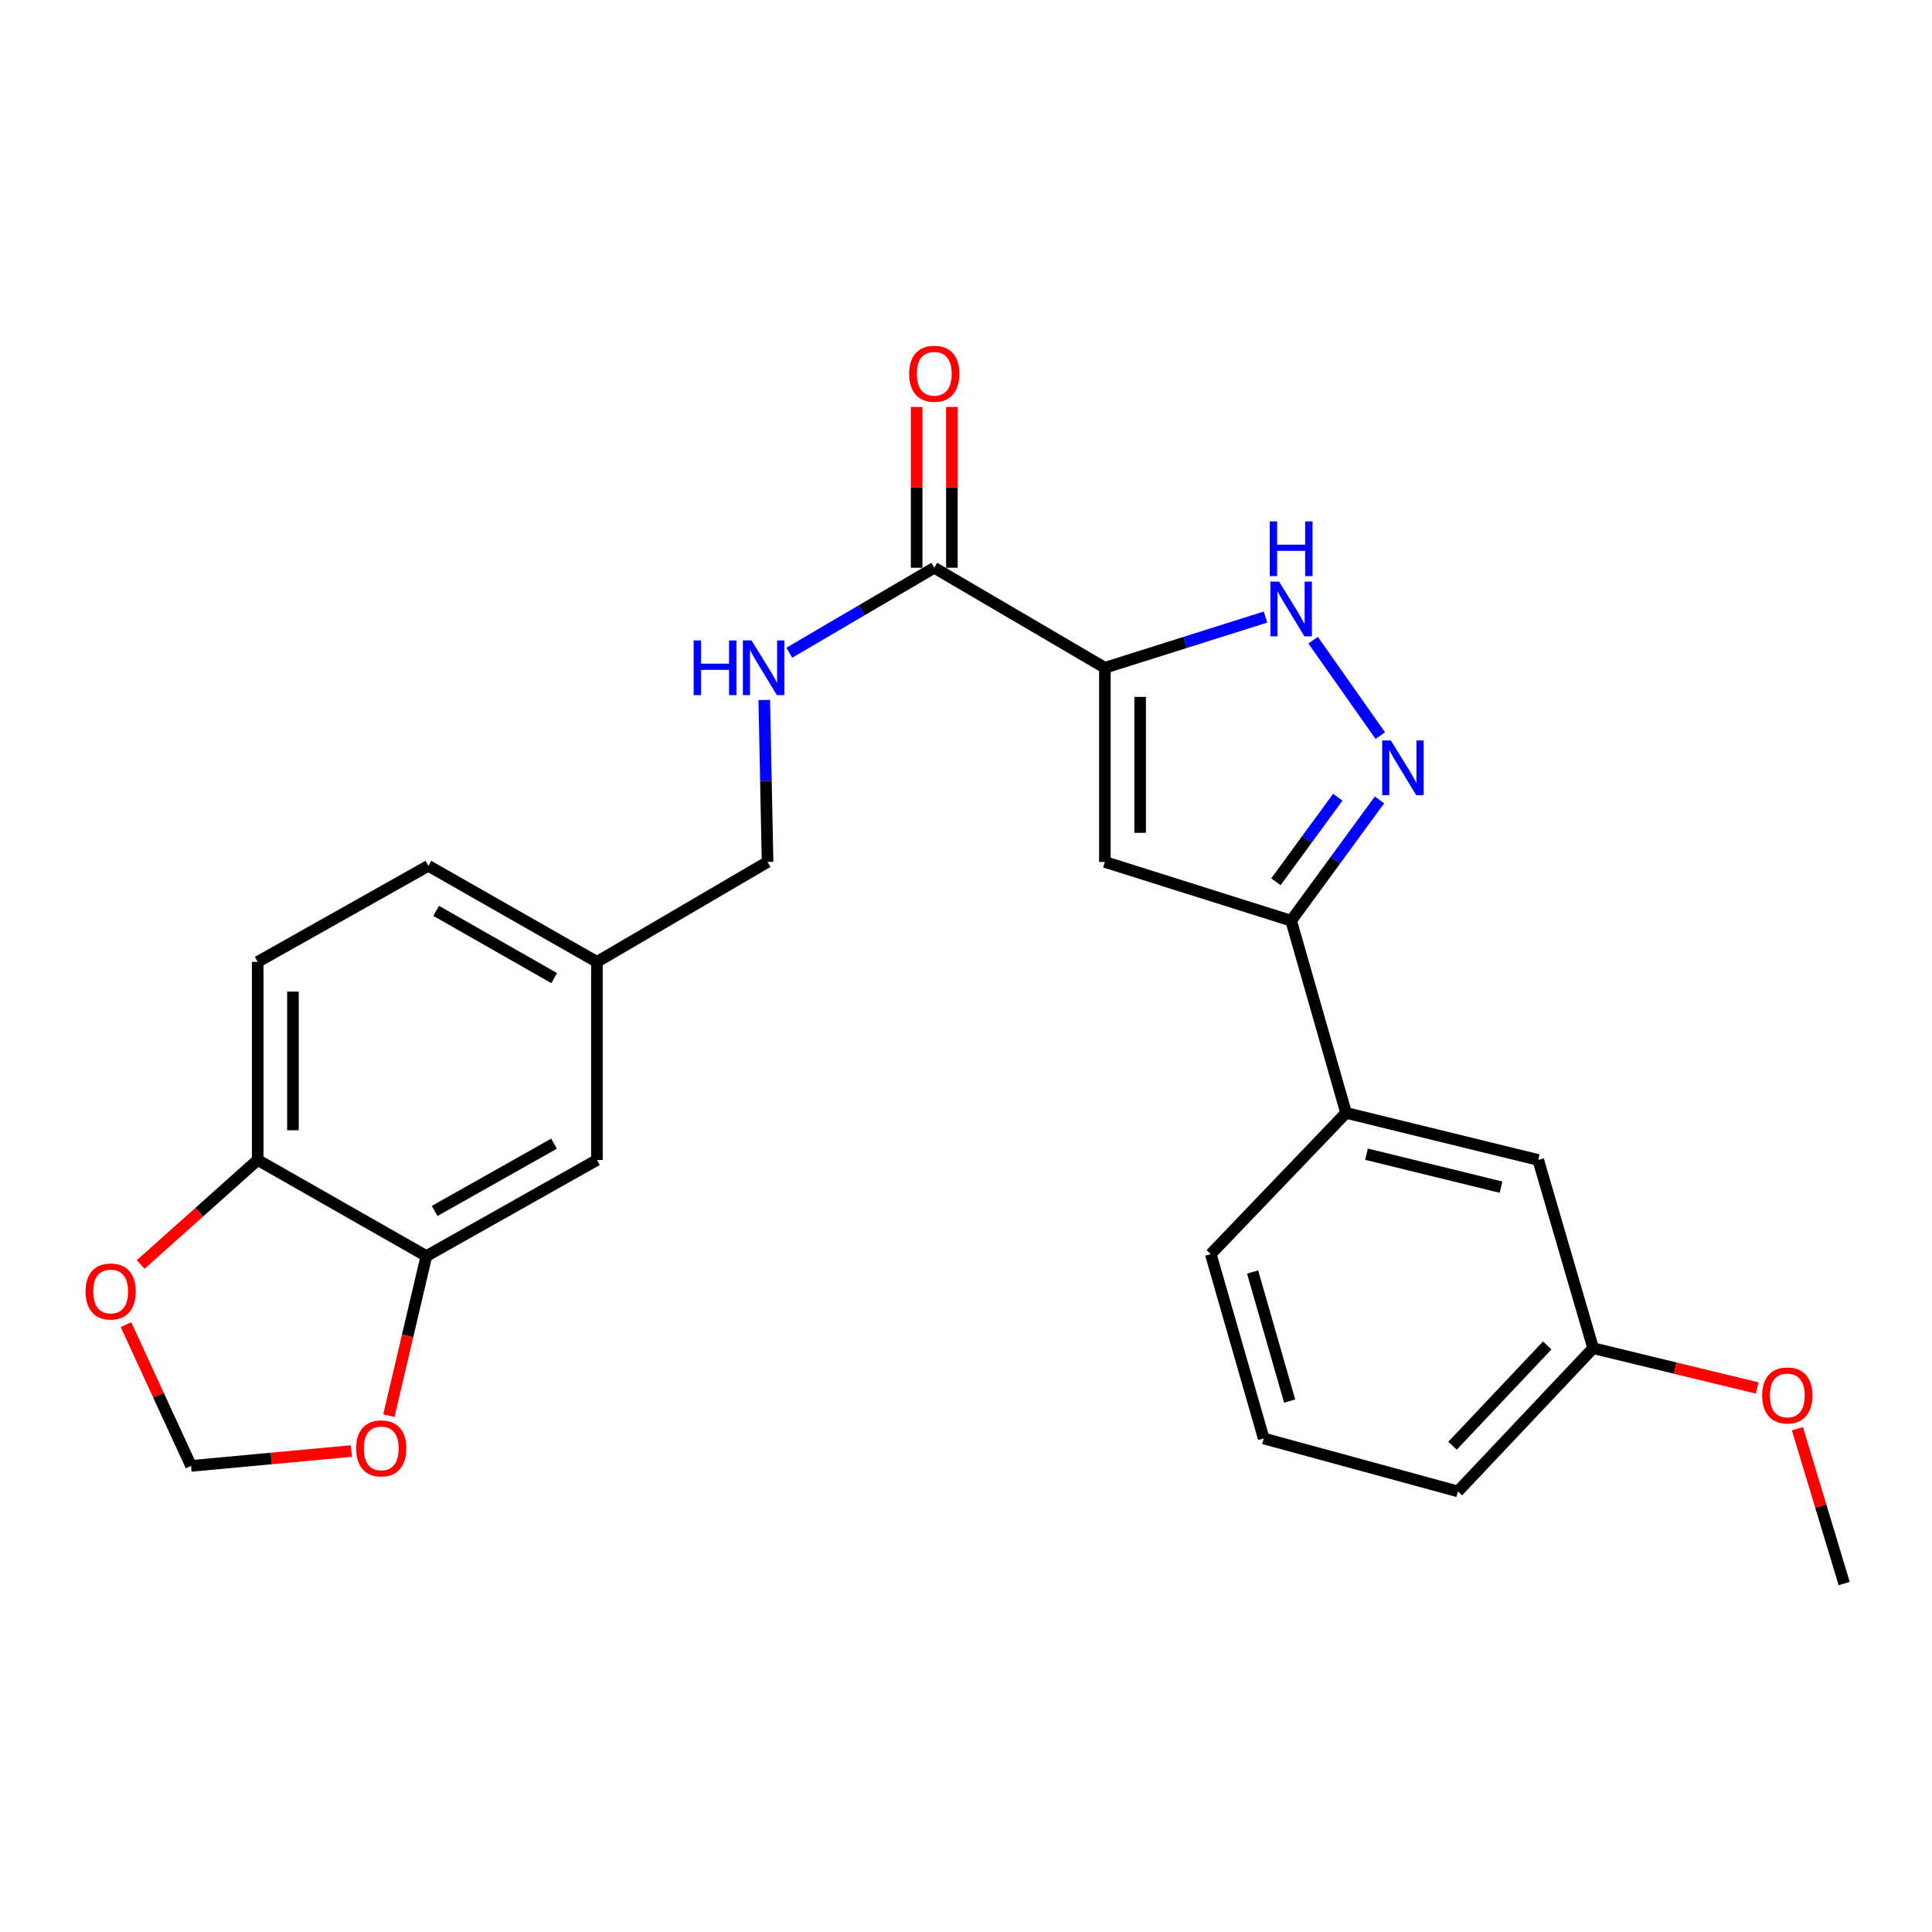 <?xml version='1.0' encoding='iso-8859-1'?>
<svg version='1.1' baseProfile='full'
              xmlns='http://www.w3.org/2000/svg'
                      xmlns:rdkit='http://www.rdkit.org/xml'
                      xmlns:xlink='http://www.w3.org/1999/xlink'
                  xml:space='preserve'
width='1000px' height='1000px' viewBox='0 0 1000 1000'>
<!-- END OF HEADER -->
<rect style='opacity:1.0;fill:#FFFFFF;stroke:none' width='1000' height='1000' x='0' y='0'> </rect>
<path class='bond-0' d='M 571.882,345.639 L 571.882,446.14' style='fill:none;fill-rule:evenodd;stroke:#000000;stroke-width:6px;stroke-linecap:butt;stroke-linejoin:miter;stroke-opacity:1' />
<path class='bond-0' d='M 590.129,360.714 L 590.129,431.065' style='fill:none;fill-rule:evenodd;stroke:#000000;stroke-width:6px;stroke-linecap:butt;stroke-linejoin:miter;stroke-opacity:1' />
<path class='bond-2' d='M 571.882,345.639 L 613.456,332.512' style='fill:none;fill-rule:evenodd;stroke:#000000;stroke-width:6px;stroke-linecap:butt;stroke-linejoin:miter;stroke-opacity:1' />
<path class='bond-2' d='M 613.456,332.512 L 655.03,319.386' style='fill:none;fill-rule:evenodd;stroke:#0000FF;stroke-width:6px;stroke-linecap:butt;stroke-linejoin:miter;stroke-opacity:1' />
<path class='bond-4' d='M 571.882,345.639 L 483.576,293.868' style='fill:none;fill-rule:evenodd;stroke:#000000;stroke-width:6px;stroke-linecap:butt;stroke-linejoin:miter;stroke-opacity:1' />
<path class='bond-3' d='M 571.882,446.14 L 668.298,476.552' style='fill:none;fill-rule:evenodd;stroke:#000000;stroke-width:6px;stroke-linecap:butt;stroke-linejoin:miter;stroke-opacity:1' />
<path class='bond-1' d='M 714.428,380.747 L 679.673,331.36' style='fill:none;fill-rule:evenodd;stroke:#0000FF;stroke-width:6px;stroke-linecap:butt;stroke-linejoin:miter;stroke-opacity:1' />
<path class='bond-25' d='M 714.015,414.031 L 691.157,445.292' style='fill:none;fill-rule:evenodd;stroke:#0000FF;stroke-width:6px;stroke-linecap:butt;stroke-linejoin:miter;stroke-opacity:1' />
<path class='bond-25' d='M 691.157,445.292 L 668.298,476.552' style='fill:none;fill-rule:evenodd;stroke:#000000;stroke-width:6px;stroke-linecap:butt;stroke-linejoin:miter;stroke-opacity:1' />
<path class='bond-25' d='M 692.428,412.639 L 676.427,434.521' style='fill:none;fill-rule:evenodd;stroke:#0000FF;stroke-width:6px;stroke-linecap:butt;stroke-linejoin:miter;stroke-opacity:1' />
<path class='bond-25' d='M 676.427,434.521 L 660.426,456.403' style='fill:none;fill-rule:evenodd;stroke:#000000;stroke-width:6px;stroke-linecap:butt;stroke-linejoin:miter;stroke-opacity:1' />
<path class='bond-7' d='M 668.298,476.552 L 696.723,576.03' style='fill:none;fill-rule:evenodd;stroke:#000000;stroke-width:6px;stroke-linecap:butt;stroke-linejoin:miter;stroke-opacity:1' />
<path class='bond-6' d='M 483.576,293.868 L 446.062,315.856' style='fill:none;fill-rule:evenodd;stroke:#000000;stroke-width:6px;stroke-linecap:butt;stroke-linejoin:miter;stroke-opacity:1' />
<path class='bond-6' d='M 446.062,315.856 L 408.549,337.844' style='fill:none;fill-rule:evenodd;stroke:#0000FF;stroke-width:6px;stroke-linecap:butt;stroke-linejoin:miter;stroke-opacity:1' />
<path class='bond-12' d='M 492.699,293.868 L 492.699,252.258' style='fill:none;fill-rule:evenodd;stroke:#000000;stroke-width:6px;stroke-linecap:butt;stroke-linejoin:miter;stroke-opacity:1' />
<path class='bond-12' d='M 492.699,252.258 L 492.699,210.649' style='fill:none;fill-rule:evenodd;stroke:#FF0000;stroke-width:6px;stroke-linecap:butt;stroke-linejoin:miter;stroke-opacity:1' />
<path class='bond-12' d='M 474.452,293.868 L 474.452,252.258' style='fill:none;fill-rule:evenodd;stroke:#000000;stroke-width:6px;stroke-linecap:butt;stroke-linejoin:miter;stroke-opacity:1' />
<path class='bond-12' d='M 474.452,252.258 L 474.452,210.649' style='fill:none;fill-rule:evenodd;stroke:#FF0000;stroke-width:6px;stroke-linecap:butt;stroke-linejoin:miter;stroke-opacity:1' />
<path class='bond-5' d='M 220.684,650.144 L 308.97,600.4' style='fill:none;fill-rule:evenodd;stroke:#000000;stroke-width:6px;stroke-linecap:butt;stroke-linejoin:miter;stroke-opacity:1' />
<path class='bond-5' d='M 224.97,626.785 L 286.77,591.964' style='fill:none;fill-rule:evenodd;stroke:#000000;stroke-width:6px;stroke-linecap:butt;stroke-linejoin:miter;stroke-opacity:1' />
<path class='bond-9' d='M 220.684,650.144 L 210.987,691.44' style='fill:none;fill-rule:evenodd;stroke:#000000;stroke-width:6px;stroke-linecap:butt;stroke-linejoin:miter;stroke-opacity:1' />
<path class='bond-9' d='M 210.987,691.44 L 201.29,732.737' style='fill:none;fill-rule:evenodd;stroke:#FF0000;stroke-width:6px;stroke-linecap:butt;stroke-linejoin:miter;stroke-opacity:1' />
<path class='bond-27' d='M 220.684,650.144 L 133.382,600.4' style='fill:none;fill-rule:evenodd;stroke:#000000;stroke-width:6px;stroke-linecap:butt;stroke-linejoin:miter;stroke-opacity:1' />
<path class='bond-17' d='M 395.587,362.312 L 396.437,404.226' style='fill:none;fill-rule:evenodd;stroke:#0000FF;stroke-width:6px;stroke-linecap:butt;stroke-linejoin:miter;stroke-opacity:1' />
<path class='bond-17' d='M 396.437,404.226 L 397.287,446.14' style='fill:none;fill-rule:evenodd;stroke:#000000;stroke-width:6px;stroke-linecap:butt;stroke-linejoin:miter;stroke-opacity:1' />
<path class='bond-14' d='M 696.723,576.03 L 796.19,600.4' style='fill:none;fill-rule:evenodd;stroke:#000000;stroke-width:6px;stroke-linecap:butt;stroke-linejoin:miter;stroke-opacity:1' />
<path class='bond-14' d='M 707.301,597.408 L 776.928,614.467' style='fill:none;fill-rule:evenodd;stroke:#000000;stroke-width:6px;stroke-linecap:butt;stroke-linejoin:miter;stroke-opacity:1' />
<path class='bond-21' d='M 696.723,576.03 L 626.694,649.12' style='fill:none;fill-rule:evenodd;stroke:#000000;stroke-width:6px;stroke-linecap:butt;stroke-linejoin:miter;stroke-opacity:1' />
<path class='bond-8' d='M 133.382,600.4 L 133.382,497.871' style='fill:none;fill-rule:evenodd;stroke:#000000;stroke-width:6px;stroke-linecap:butt;stroke-linejoin:miter;stroke-opacity:1' />
<path class='bond-8' d='M 151.629,585.021 L 151.629,513.25' style='fill:none;fill-rule:evenodd;stroke:#000000;stroke-width:6px;stroke-linecap:butt;stroke-linejoin:miter;stroke-opacity:1' />
<path class='bond-10' d='M 133.382,600.4 L 103.102,627.449' style='fill:none;fill-rule:evenodd;stroke:#000000;stroke-width:6px;stroke-linecap:butt;stroke-linejoin:miter;stroke-opacity:1' />
<path class='bond-10' d='M 103.102,627.449 L 72.822,654.499' style='fill:none;fill-rule:evenodd;stroke:#FF0000;stroke-width:6px;stroke-linecap:butt;stroke-linejoin:miter;stroke-opacity:1' />
<path class='bond-11' d='M 181.856,751.048 L 140.37,754.902' style='fill:none;fill-rule:evenodd;stroke:#FF0000;stroke-width:6px;stroke-linecap:butt;stroke-linejoin:miter;stroke-opacity:1' />
<path class='bond-11' d='M 140.37,754.902 L 98.885,758.755' style='fill:none;fill-rule:evenodd;stroke:#000000;stroke-width:6px;stroke-linecap:butt;stroke-linejoin:miter;stroke-opacity:1' />
<path class='bond-28' d='M 65.213,685.638 L 82.049,722.197' style='fill:none;fill-rule:evenodd;stroke:#FF0000;stroke-width:6px;stroke-linecap:butt;stroke-linejoin:miter;stroke-opacity:1' />
<path class='bond-28' d='M 82.049,722.197 L 98.885,758.755' style='fill:none;fill-rule:evenodd;stroke:#000000;stroke-width:6px;stroke-linecap:butt;stroke-linejoin:miter;stroke-opacity:1' />
<path class='bond-13' d='M 308.97,600.4 L 308.97,497.871' style='fill:none;fill-rule:evenodd;stroke:#000000;stroke-width:6px;stroke-linecap:butt;stroke-linejoin:miter;stroke-opacity:1' />
<path class='bond-18' d='M 796.19,600.4 L 824.605,697.82' style='fill:none;fill-rule:evenodd;stroke:#000000;stroke-width:6px;stroke-linecap:butt;stroke-linejoin:miter;stroke-opacity:1' />
<path class='bond-15' d='M 133.382,497.871 L 221.708,448.147' style='fill:none;fill-rule:evenodd;stroke:#000000;stroke-width:6px;stroke-linecap:butt;stroke-linejoin:miter;stroke-opacity:1' />
<path class='bond-16' d='M 308.97,497.871 L 397.287,446.14' style='fill:none;fill-rule:evenodd;stroke:#000000;stroke-width:6px;stroke-linecap:butt;stroke-linejoin:miter;stroke-opacity:1' />
<path class='bond-19' d='M 308.97,497.871 L 221.708,448.147' style='fill:none;fill-rule:evenodd;stroke:#000000;stroke-width:6px;stroke-linecap:butt;stroke-linejoin:miter;stroke-opacity:1' />
<path class='bond-19' d='M 286.847,506.266 L 225.764,471.46' style='fill:none;fill-rule:evenodd;stroke:#000000;stroke-width:6px;stroke-linecap:butt;stroke-linejoin:miter;stroke-opacity:1' />
<path class='bond-20' d='M 824.605,697.82 L 867.063,708.119' style='fill:none;fill-rule:evenodd;stroke:#000000;stroke-width:6px;stroke-linecap:butt;stroke-linejoin:miter;stroke-opacity:1' />
<path class='bond-20' d='M 867.063,708.119 L 909.521,718.419' style='fill:none;fill-rule:evenodd;stroke:#FF0000;stroke-width:6px;stroke-linecap:butt;stroke-linejoin:miter;stroke-opacity:1' />
<path class='bond-26' d='M 824.605,697.82 L 754.597,771.944' style='fill:none;fill-rule:evenodd;stroke:#000000;stroke-width:6px;stroke-linecap:butt;stroke-linejoin:miter;stroke-opacity:1' />
<path class='bond-26' d='M 800.838,696.409 L 751.832,748.296' style='fill:none;fill-rule:evenodd;stroke:#000000;stroke-width:6px;stroke-linecap:butt;stroke-linejoin:miter;stroke-opacity:1' />
<path class='bond-24' d='M 930.335,739.505 L 942.44,779.572' style='fill:none;fill-rule:evenodd;stroke:#FF0000;stroke-width:6px;stroke-linecap:butt;stroke-linejoin:miter;stroke-opacity:1' />
<path class='bond-24' d='M 942.44,779.572 L 954.545,819.64' style='fill:none;fill-rule:evenodd;stroke:#000000;stroke-width:6px;stroke-linecap:butt;stroke-linejoin:miter;stroke-opacity:1' />
<path class='bond-22' d='M 626.694,649.12 L 654.095,744.542' style='fill:none;fill-rule:evenodd;stroke:#000000;stroke-width:6px;stroke-linecap:butt;stroke-linejoin:miter;stroke-opacity:1' />
<path class='bond-22' d='M 648.343,658.397 L 667.524,725.193' style='fill:none;fill-rule:evenodd;stroke:#000000;stroke-width:6px;stroke-linecap:butt;stroke-linejoin:miter;stroke-opacity:1' />
<path class='bond-23' d='M 654.095,744.542 L 754.597,771.944' style='fill:none;fill-rule:evenodd;stroke:#000000;stroke-width:6px;stroke-linecap:butt;stroke-linejoin:miter;stroke-opacity:1' />
<path  class='atom-2' d='M 719.902 383.26
L 729.182 398.26
Q 730.102 399.74, 731.582 402.42
Q 733.062 405.1, 733.142 405.26
L 733.142 383.26
L 736.902 383.26
L 736.902 411.58
L 733.022 411.58
L 723.062 395.18
Q 721.902 393.26, 720.662 391.06
Q 719.462 388.86, 719.102 388.18
L 719.102 411.58
L 715.422 411.58
L 715.422 383.26
L 719.902 383.26
' fill='#0000FF'/>
<path  class='atom-3' d='M 662.038 301.036
L 671.318 316.036
Q 672.238 317.516, 673.718 320.196
Q 675.198 322.876, 675.278 323.036
L 675.278 301.036
L 679.038 301.036
L 679.038 329.356
L 675.158 329.356
L 665.198 312.956
Q 664.038 311.036, 662.798 308.836
Q 661.598 306.636, 661.238 305.956
L 661.238 329.356
L 657.558 329.356
L 657.558 301.036
L 662.038 301.036
' fill='#0000FF'/>
<path  class='atom-3' d='M 657.218 269.884
L 661.058 269.884
L 661.058 281.924
L 675.538 281.924
L 675.538 269.884
L 679.378 269.884
L 679.378 298.204
L 675.538 298.204
L 675.538 285.124
L 661.058 285.124
L 661.058 298.204
L 657.218 298.204
L 657.218 269.884
' fill='#0000FF'/>
<path  class='atom-7' d='M 359.029 331.479
L 362.869 331.479
L 362.869 343.519
L 377.349 343.519
L 377.349 331.479
L 381.189 331.479
L 381.189 359.799
L 377.349 359.799
L 377.349 346.719
L 362.869 346.719
L 362.869 359.799
L 359.029 359.799
L 359.029 331.479
' fill='#0000FF'/>
<path  class='atom-7' d='M 388.989 331.479
L 398.269 346.479
Q 399.189 347.959, 400.669 350.639
Q 402.149 353.319, 402.229 353.479
L 402.229 331.479
L 405.989 331.479
L 405.989 359.799
L 402.109 359.799
L 392.149 343.399
Q 390.989 341.479, 389.749 339.279
Q 388.549 337.079, 388.189 336.399
L 388.189 359.799
L 384.509 359.799
L 384.509 331.479
L 388.989 331.479
' fill='#0000FF'/>
<path  class='atom-10' d='M 184.328 749.691
Q 184.328 742.891, 187.688 739.091
Q 191.048 735.291, 197.328 735.291
Q 203.608 735.291, 206.968 739.091
Q 210.328 742.891, 210.328 749.691
Q 210.328 756.571, 206.928 760.491
Q 203.528 764.371, 197.328 764.371
Q 191.088 764.371, 187.688 760.491
Q 184.328 756.611, 184.328 749.691
M 197.328 761.171
Q 201.648 761.171, 203.968 758.291
Q 206.328 755.371, 206.328 749.691
Q 206.328 744.131, 203.968 741.331
Q 201.648 738.491, 197.328 738.491
Q 193.008 738.491, 190.648 741.291
Q 188.328 744.091, 188.328 749.691
Q 188.328 755.411, 190.648 758.291
Q 193.008 761.171, 197.328 761.171
' fill='#FF0000'/>
<path  class='atom-11' d='M 44.271 668.471
Q 44.271 661.671, 47.631 657.871
Q 50.991 654.071, 57.271 654.071
Q 63.551 654.071, 66.911 657.871
Q 70.271 661.671, 70.271 668.471
Q 70.271 675.351, 66.871 679.271
Q 63.471 683.151, 57.271 683.151
Q 51.031 683.151, 47.631 679.271
Q 44.271 675.391, 44.271 668.471
M 57.271 679.951
Q 61.591 679.951, 63.911 677.071
Q 66.271 674.151, 66.271 668.471
Q 66.271 662.911, 63.911 660.111
Q 61.591 657.271, 57.271 657.271
Q 52.951 657.271, 50.591 660.071
Q 48.271 662.871, 48.271 668.471
Q 48.271 674.191, 50.591 677.071
Q 52.951 679.951, 57.271 679.951
' fill='#FF0000'/>
<path  class='atom-13' d='M 470.576 193.456
Q 470.576 186.656, 473.936 182.856
Q 477.296 179.056, 483.576 179.056
Q 489.856 179.056, 493.216 182.856
Q 496.576 186.656, 496.576 193.456
Q 496.576 200.336, 493.176 204.256
Q 489.776 208.136, 483.576 208.136
Q 477.336 208.136, 473.936 204.256
Q 470.576 200.376, 470.576 193.456
M 483.576 204.936
Q 487.896 204.936, 490.216 202.056
Q 492.576 199.136, 492.576 193.456
Q 492.576 187.896, 490.216 185.096
Q 487.896 182.256, 483.576 182.256
Q 479.256 182.256, 476.896 185.056
Q 474.576 187.856, 474.576 193.456
Q 474.576 199.176, 476.896 202.056
Q 479.256 204.936, 483.576 204.936
' fill='#FF0000'/>
<path  class='atom-21' d='M 912.107 722.28
Q 912.107 715.48, 915.467 711.68
Q 918.827 707.88, 925.107 707.88
Q 931.387 707.88, 934.747 711.68
Q 938.107 715.48, 938.107 722.28
Q 938.107 729.16, 934.707 733.08
Q 931.307 736.96, 925.107 736.96
Q 918.867 736.96, 915.467 733.08
Q 912.107 729.2, 912.107 722.28
M 925.107 733.76
Q 929.427 733.76, 931.747 730.88
Q 934.107 727.96, 934.107 722.28
Q 934.107 716.72, 931.747 713.92
Q 929.427 711.08, 925.107 711.08
Q 920.787 711.08, 918.427 713.88
Q 916.107 716.68, 916.107 722.28
Q 916.107 728, 918.427 730.88
Q 920.787 733.76, 925.107 733.76
' fill='#FF0000'/>
</svg>

